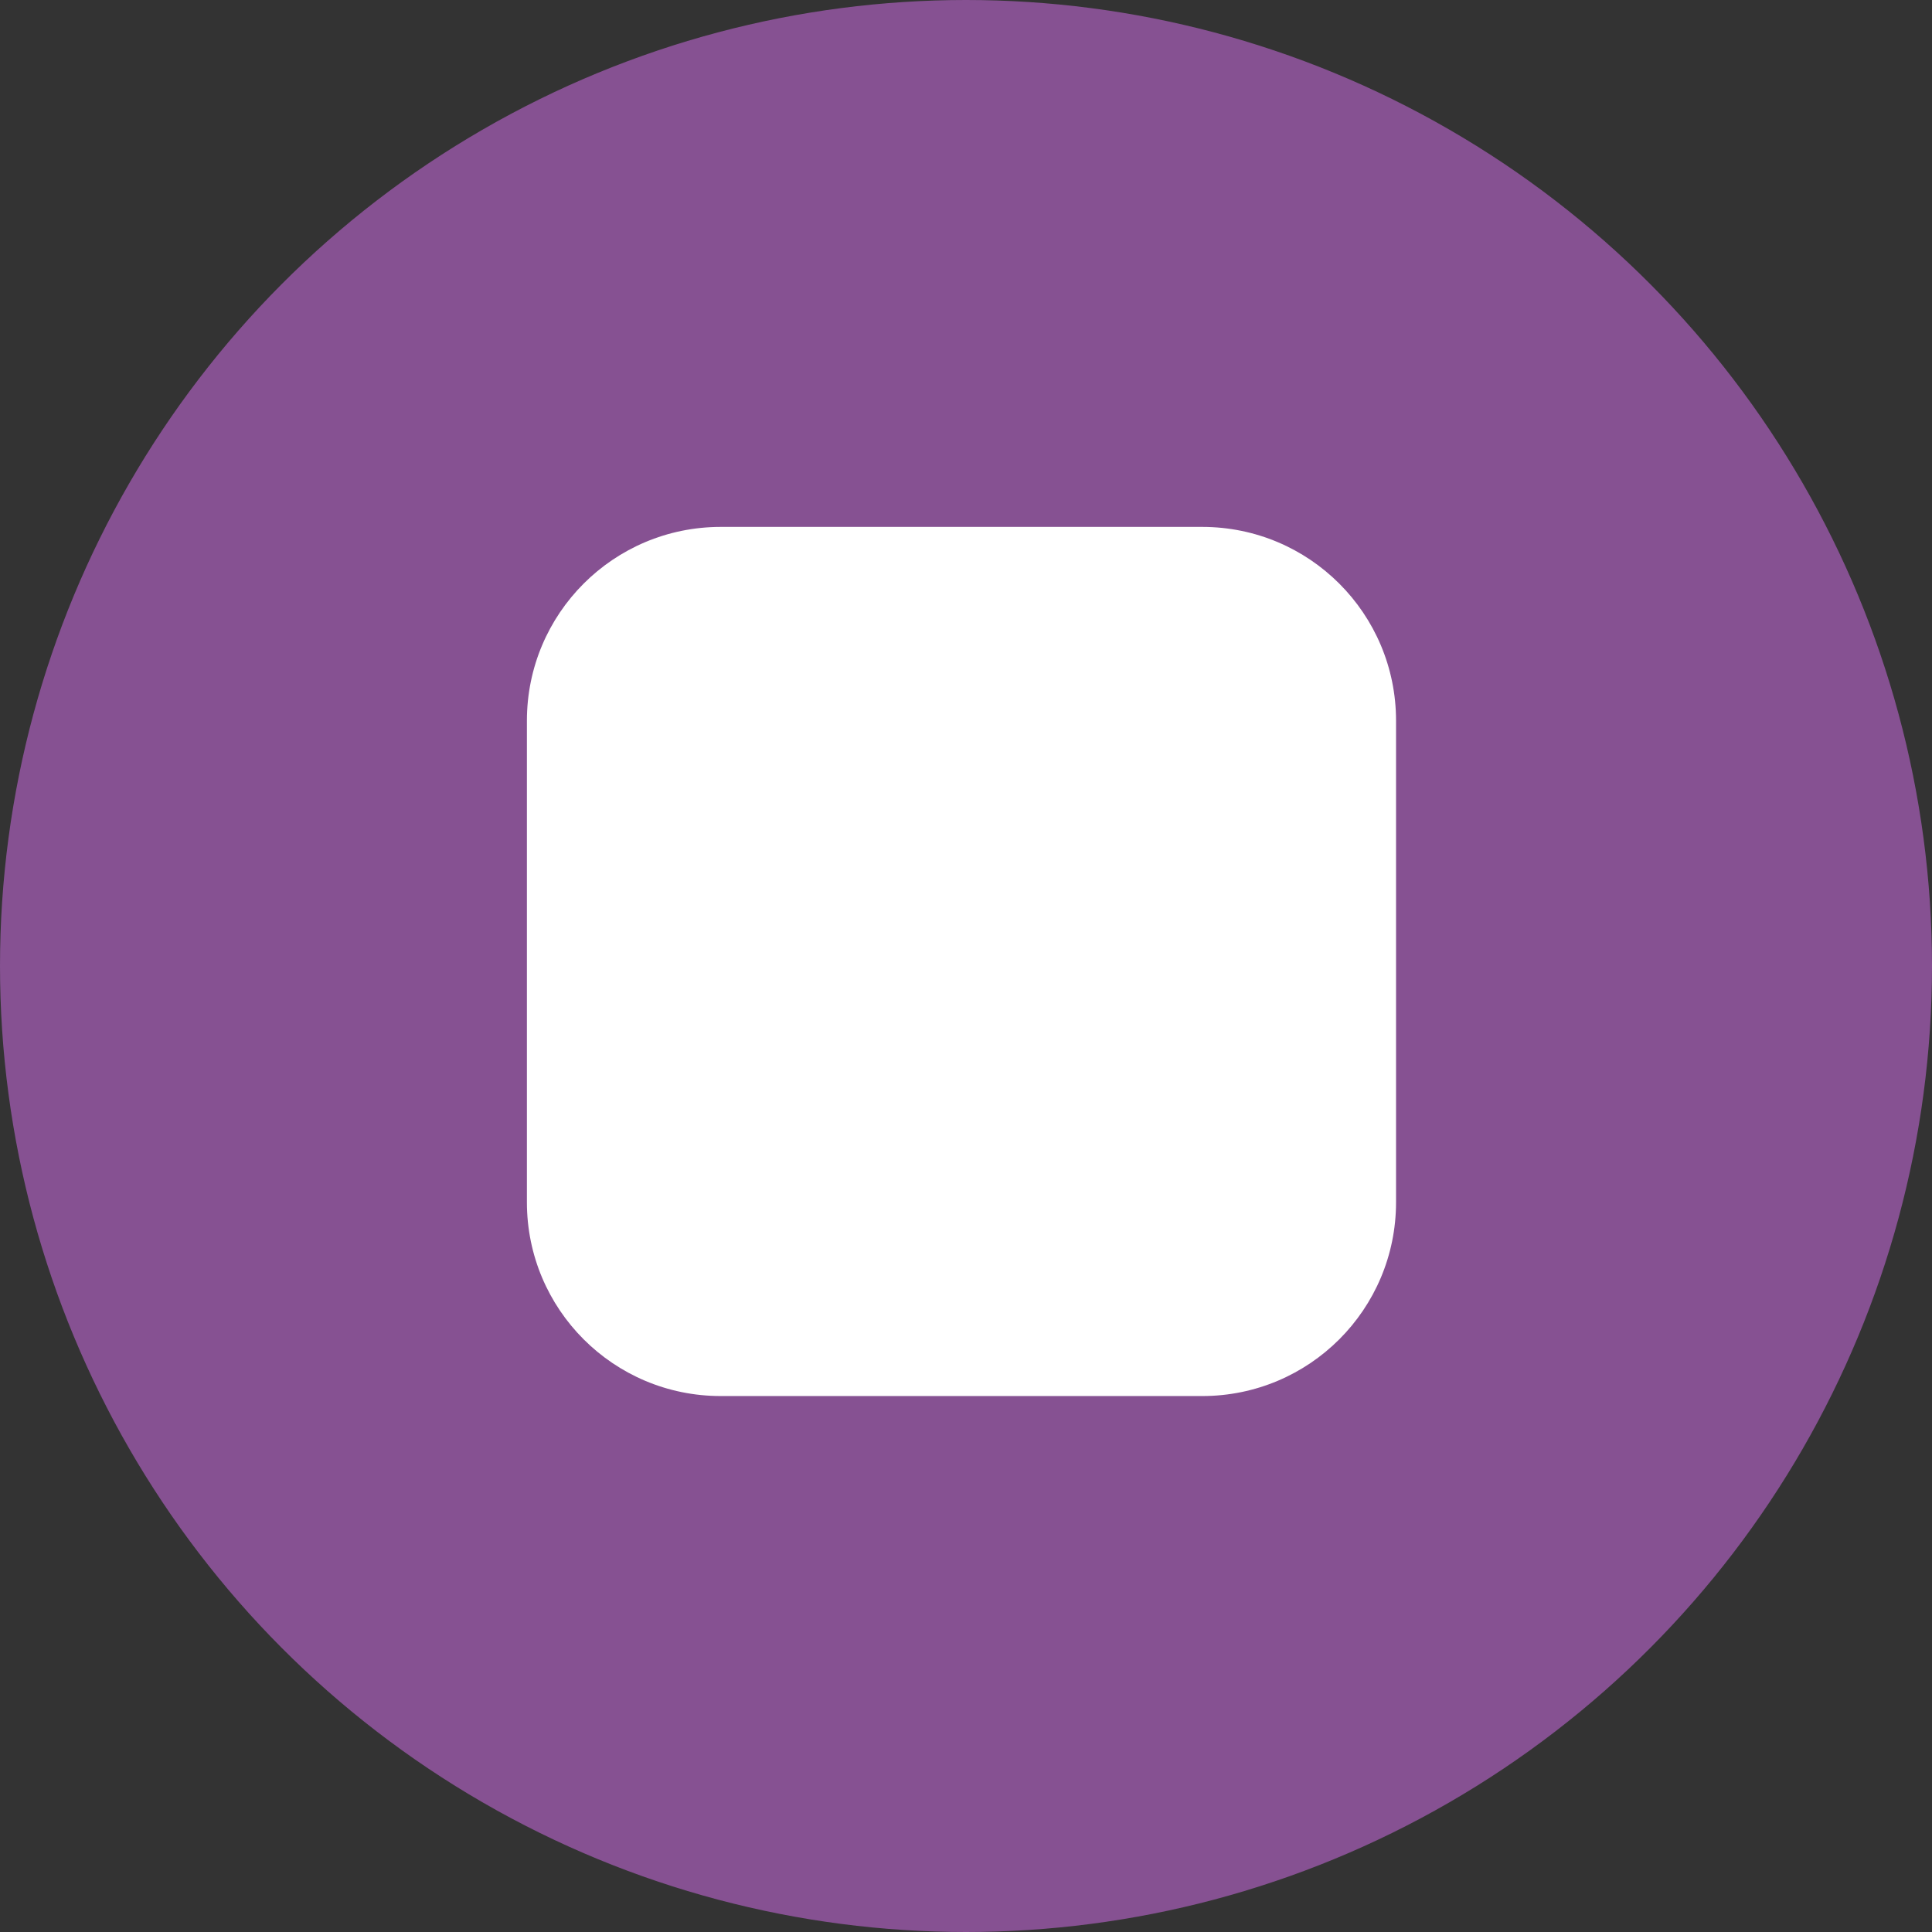 <svg width="44" height="44" viewBox="0 0 44 44" fill="none" xmlns="http://www.w3.org/2000/svg">
<rect x="0" y="0" width="44" height="44" fill="#333333" stroke="none"/>
<circle cx="22" cy="22" r="21.5" fill="#865192" stroke="#865192"/>
<path d="M27.38 31.794H16.414C13.974 31.794 12 29.82 12 27.38V16.414C12 13.974 13.974 12 16.414 12H27.38C29.82 12 31.794 13.974 31.794 16.414V27.38C31.794 29.82 29.82 31.794 27.38 31.794Z" fill="white"/>
</svg>
